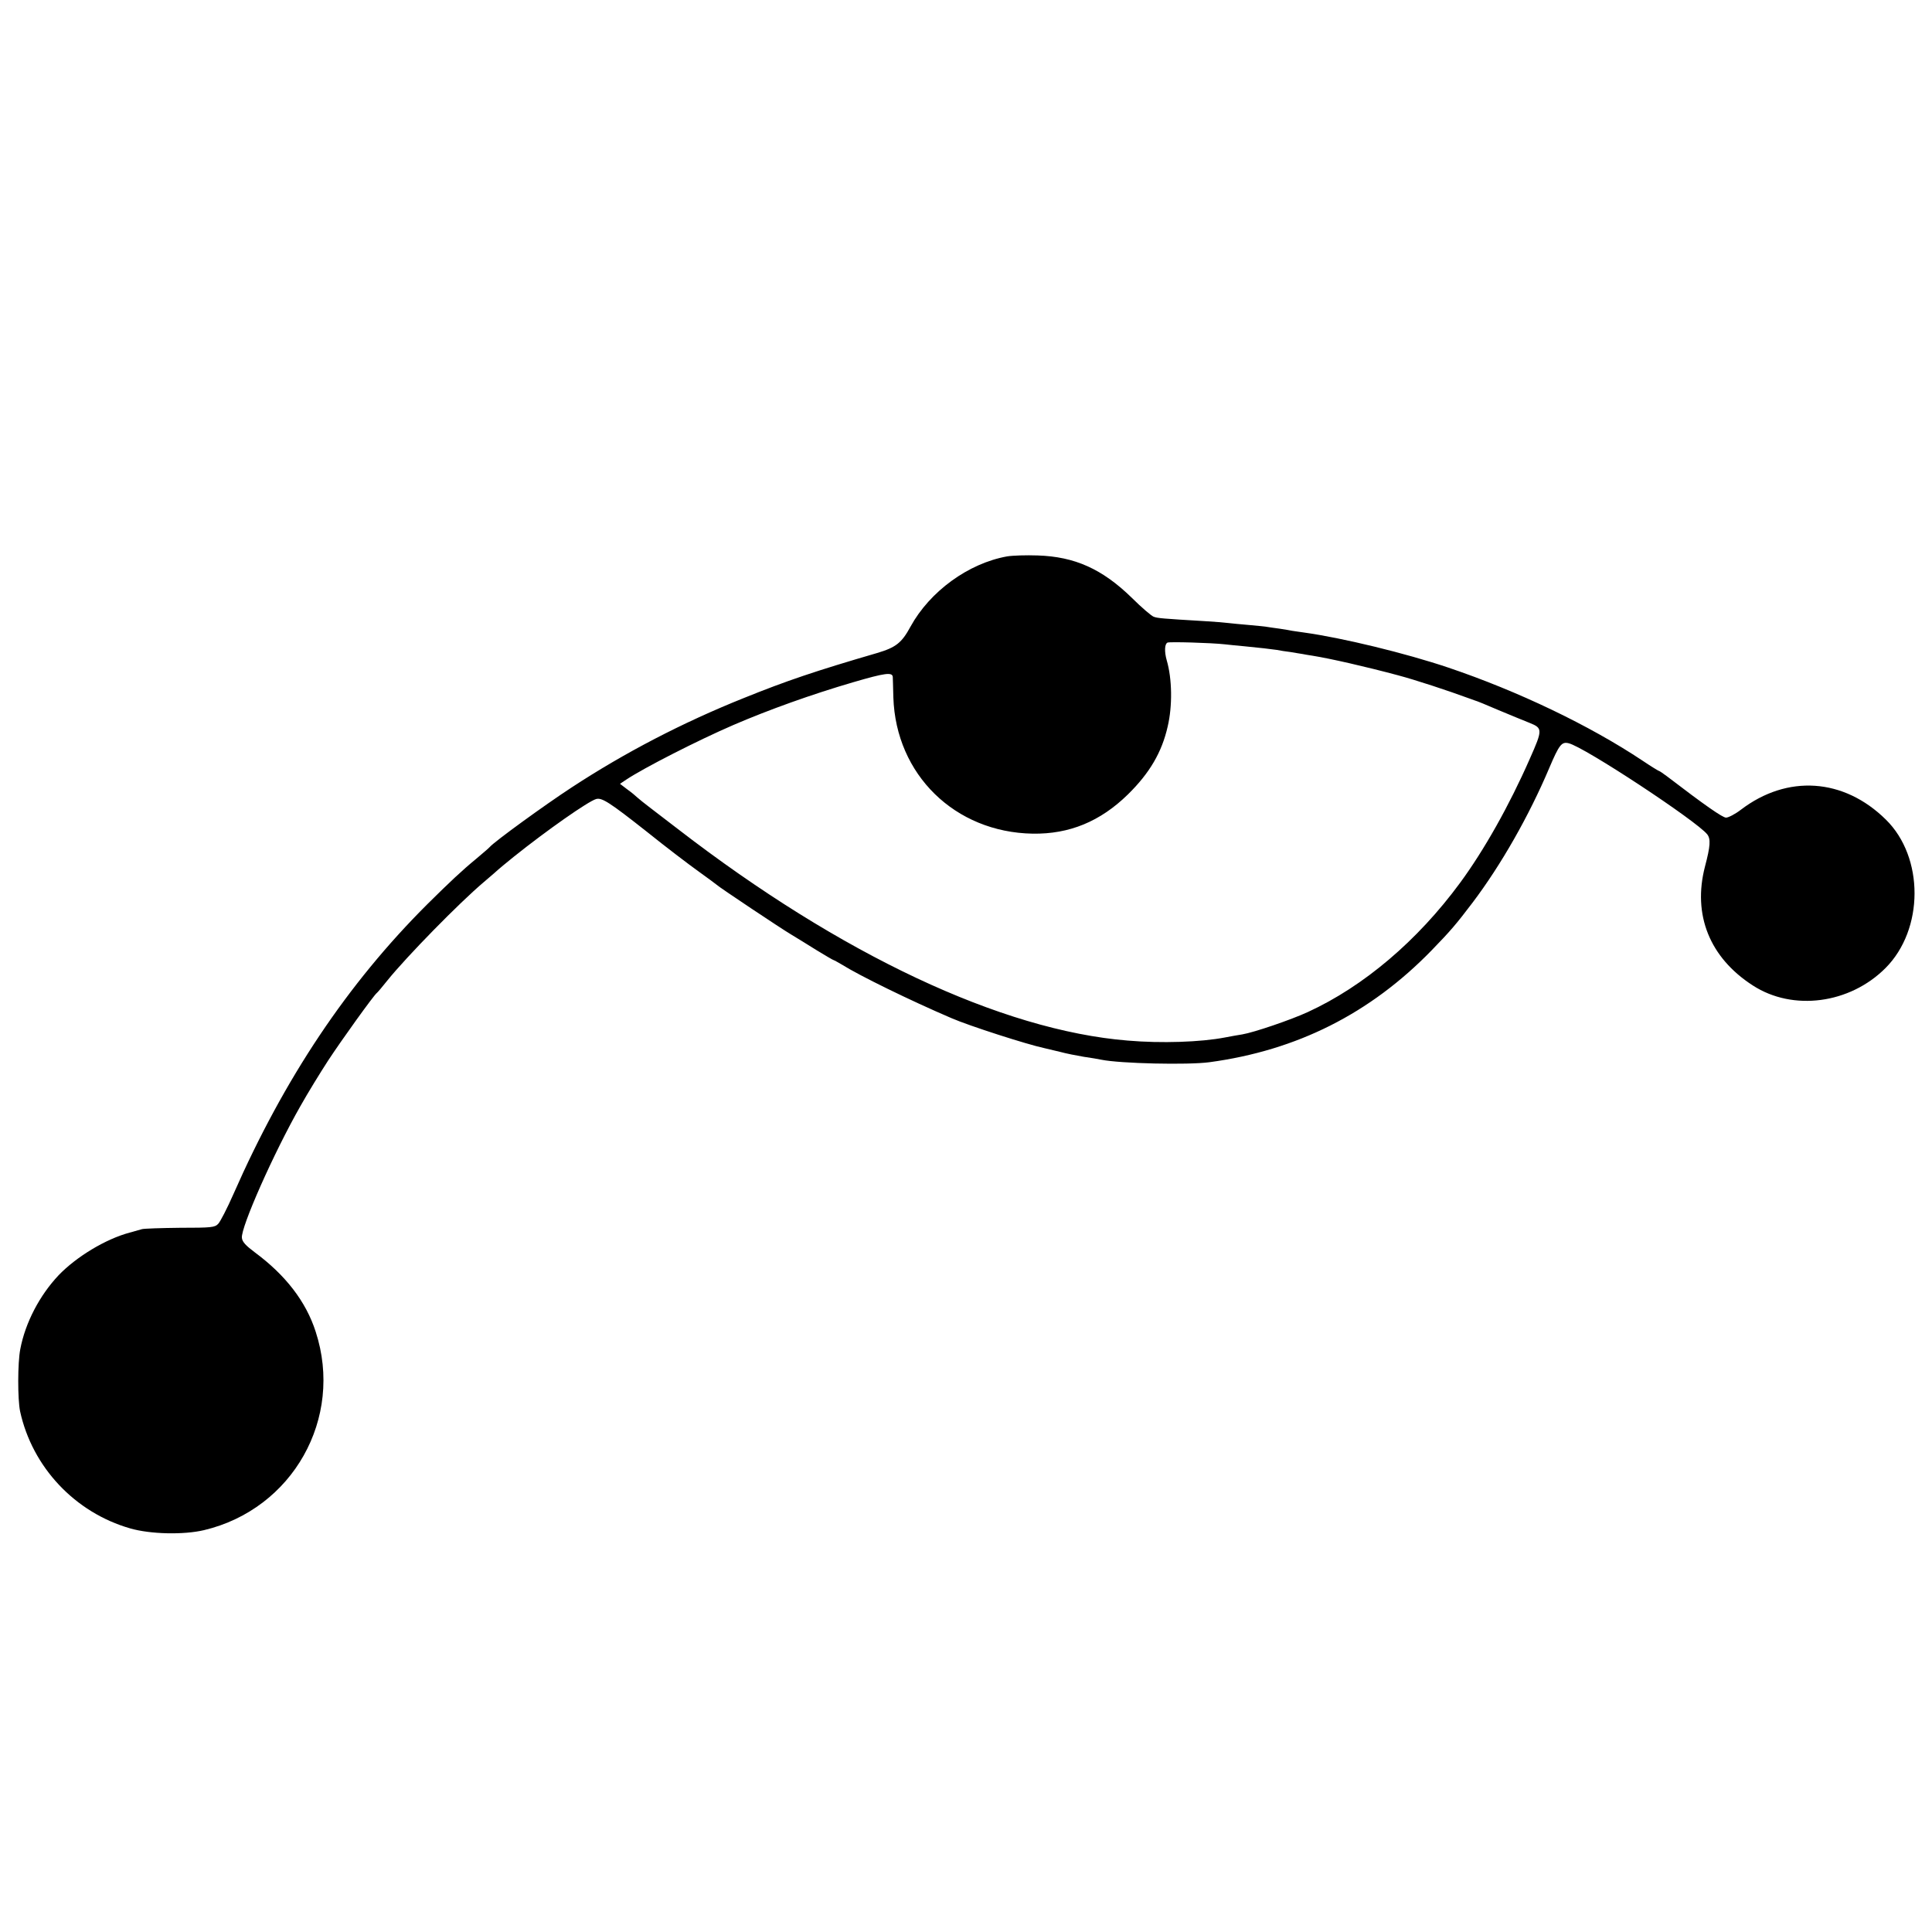 <?xml version="1.0" standalone="no"?>
<!DOCTYPE svg PUBLIC "-//W3C//DTD SVG 20010904//EN"
 "http://www.w3.org/TR/2001/REC-SVG-20010904/DTD/svg10.dtd">
<svg version="1.0" xmlns="http://www.w3.org/2000/svg"
 width="1000pt" height="1000pt" viewBox="0 0 1000 1000"
 preserveAspectRatio="xMidYMid meet">
<g transform="translate(0,1000) scale(0.1,-0.1)"
fill="#000000" stroke="none">
<path d="M5212 7120 c-200 -36 -399 -181 -499 -363 -46 -85 -76 -108 -173
-137 -316 -92 -470 -144 -690 -233 -317 -127 -615 -282 -890 -462 -141 -92
-401 -281 -425 -309 -5 -6 -37 -33 -70 -61 -72 -59 -138 -121 -254 -236 -413
-412 -738 -898 -1002 -1498 -33 -75 -69 -145 -80 -156 -18 -18 -33 -20 -197
-20 -97 -1 -186 -4 -197 -7 -11 -3 -40 -11 -64 -18 -124 -33 -276 -125 -368
-221 -98 -104 -172 -245 -198 -382 -14 -71 -14 -260 -1 -322 63 -289 284 -524
570 -606 104 -30 276 -34 382 -9 459 109 724 579 578 1027 -50 156 -156 293
-314 410 -48 36 -66 55 -68 76 -6 54 165 440 303 682 37 66 102 172 143 235
70 107 237 339 252 350 4 3 29 32 55 65 99 123 373 403 500 510 39 33 72 62
75 65 3 3 39 33 80 66 171 137 384 286 425 298 30 9 69 -16 263 -169 97 -78
218 -170 267 -205 50 -36 92 -67 95 -70 9 -10 334 -227 385 -257 28 -17 87
-53 133 -82 46 -28 85 -51 88 -51 2 0 21 -11 42 -23 89 -56 352 -185 567 -277
92 -40 391 -136 480 -155 11 -3 47 -11 80 -19 33 -9 89 -20 125 -26 36 -5 76
-12 90 -15 98 -20 448 -28 560 -13 452 61 831 251 1150 579 98 101 127 135
212 247 148 196 292 449 397 697 51 120 64 137 100 128 80 -18 665 -404 718
-472 18 -24 16 -60 -12 -166 -65 -250 24 -472 248 -616 207 -134 501 -95 686
90 200 200 201 574 2 769 -218 215 -510 234 -750 51 -30 -23 -65 -41 -77 -41
-18 0 -110 64 -306 214 -20 15 -39 28 -42 28 -2 0 -40 23 -83 52 -276 184
-647 361 -1005 482 -222 75 -552 155 -748 182 -25 3 -52 8 -62 9 -9 2 -38 7
-65 11 -26 3 -55 8 -63 9 -8 2 -51 6 -95 10 -44 4 -91 8 -105 10 -14 2 -70 7
-125 10 -217 13 -244 15 -264 23 -11 4 -63 48 -113 98 -153 149 -295 213 -488
219 -58 2 -129 0 -158 -5z m1128 -455 c19 -2 64 -7 100 -10 82 -8 135 -14 169
-19 14 -3 46 -8 71 -11 25 -4 52 -9 61 -10 9 -2 33 -6 53 -9 93 -15 273 -56
441 -101 91 -24 261 -80 375 -122 8 -3 20 -7 25 -9 6 -1 60 -23 120 -49 61
-25 134 -56 163 -67 67 -27 67 -35 0 -186 -106 -241 -236 -472 -361 -642 -220
-299 -498 -535 -787 -668 -89 -41 -280 -106 -340 -116 -19 -3 -60 -10 -90 -16
-125 -24 -329 -31 -503 -16 -653 53 -1487 446 -2327 1094 -52 40 -118 91 -146
112 -28 21 -57 45 -65 52 -8 8 -31 27 -52 42 l-38 29 33 22 c90 60 370 203
553 282 183 79 409 160 622 222 164 48 202 53 204 27 0 -6 2 -54 3 -106 13
-399 318 -698 721 -705 190 -3 350 63 493 203 113 111 176 219 206 352 25 106
23 247 -5 342 -13 46 -11 85 4 92 12 5 225 -1 297 -9z"/>
</g>
</svg>
